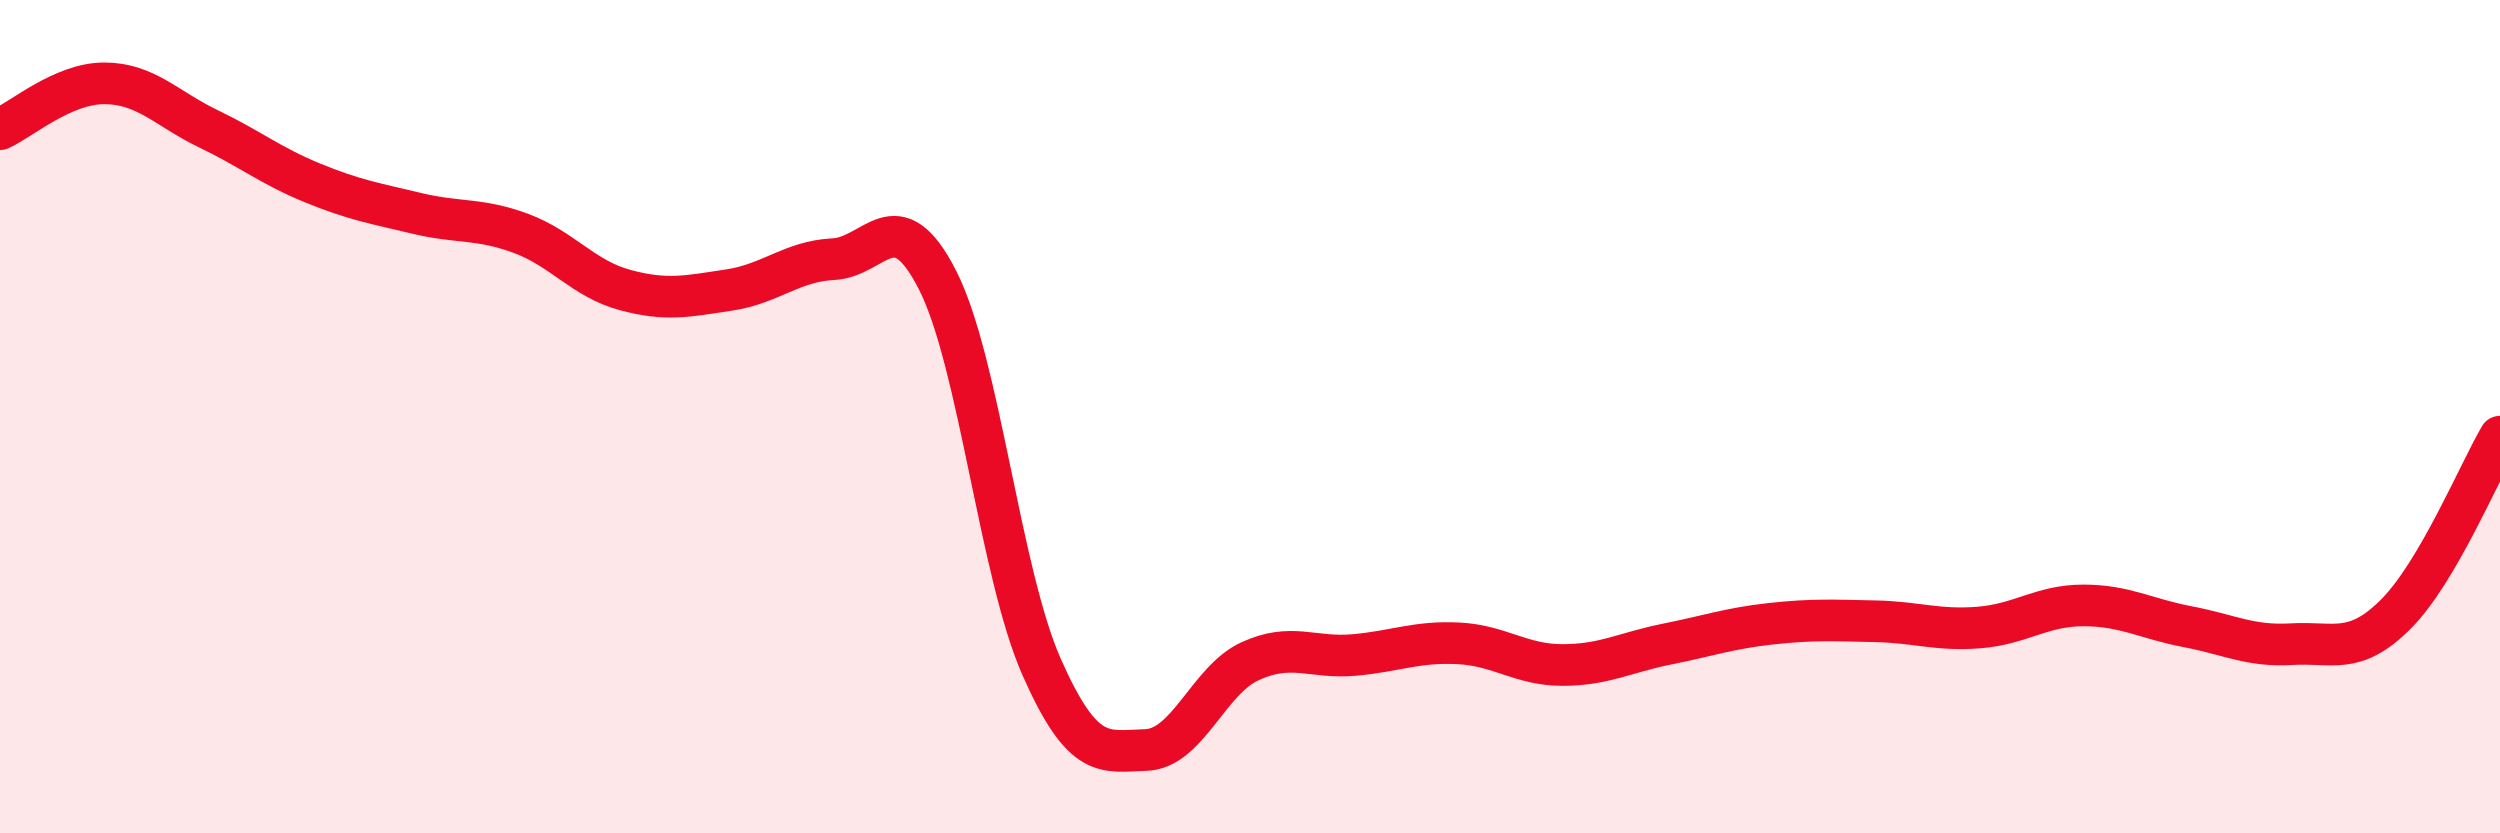 
    <svg width="60" height="20" viewBox="0 0 60 20" xmlns="http://www.w3.org/2000/svg">
      <path
        d="M 0,3.1 C 0.5,2.88 1.5,2 2.5,2 C 3.5,2 4,2.61 5,3.09 C 6,3.57 6.5,3.98 7.5,4.39 C 8.5,4.8 9,4.88 10,5.12 C 11,5.36 11.5,5.23 12.5,5.6 C 13.5,5.97 14,6.69 15,6.96 C 16,7.23 16.5,7.11 17.5,6.96 C 18.5,6.81 19,6.27 20,6.22 C 21,6.17 21.5,4.76 22.5,6.72 C 23.5,8.68 24,13.75 25,16.01 C 26,18.27 26.5,18.03 27.5,18 C 28.5,17.97 29,16.33 30,15.87 C 31,15.41 31.5,15.81 32.5,15.72 C 33.5,15.63 34,15.39 35,15.44 C 36,15.49 36.5,15.96 37.5,15.96 C 38.5,15.96 39,15.66 40,15.46 C 41,15.26 41.5,15.08 42.5,14.97 C 43.5,14.86 44,14.89 45,14.91 C 46,14.93 46.5,15.14 47.5,15.06 C 48.5,14.98 49,14.53 50,14.53 C 51,14.53 51.5,14.85 52.5,15.04 C 53.5,15.23 54,15.52 55,15.46 C 56,15.4 56.5,15.74 57.5,14.74 C 58.5,13.74 59.5,11.33 60,10.48L60 20L0 20Z"
        fill="#EB0A25"
        opacity="0.1"
        stroke-linecap="round"
        stroke-linejoin="round"
      />
      <path
        d="M 0,3.1 C 0.5,2.88 1.5,2 2.5,2 C 3.5,2 4,2.61 5,3.09 C 6,3.57 6.5,3.98 7.5,4.39 C 8.5,4.8 9,4.88 10,5.12 C 11,5.36 11.5,5.23 12.5,5.6 C 13.5,5.97 14,6.69 15,6.96 C 16,7.23 16.5,7.11 17.5,6.96 C 18.5,6.81 19,6.27 20,6.22 C 21,6.17 21.5,4.76 22.5,6.72 C 23.5,8.68 24,13.75 25,16.01 C 26,18.27 26.5,18.03 27.5,18 C 28.5,17.97 29,16.33 30,15.87 C 31,15.41 31.5,15.81 32.5,15.72 C 33.5,15.63 34,15.39 35,15.44 C 36,15.49 36.5,15.96 37.5,15.96 C 38.5,15.96 39,15.66 40,15.46 C 41,15.26 41.5,15.08 42.5,14.97 C 43.5,14.86 44,14.89 45,14.91 C 46,14.93 46.5,15.14 47.5,15.06 C 48.5,14.98 49,14.53 50,14.53 C 51,14.53 51.5,14.85 52.5,15.04 C 53.5,15.23 54,15.52 55,15.46 C 56,15.4 56.5,15.74 57.5,14.74 C 58.5,13.74 59.5,11.33 60,10.48"
        stroke="#EB0A25"
        stroke-width="1"
        fill="none"
        stroke-linecap="round"
        stroke-linejoin="round"
      />
    </svg>
  